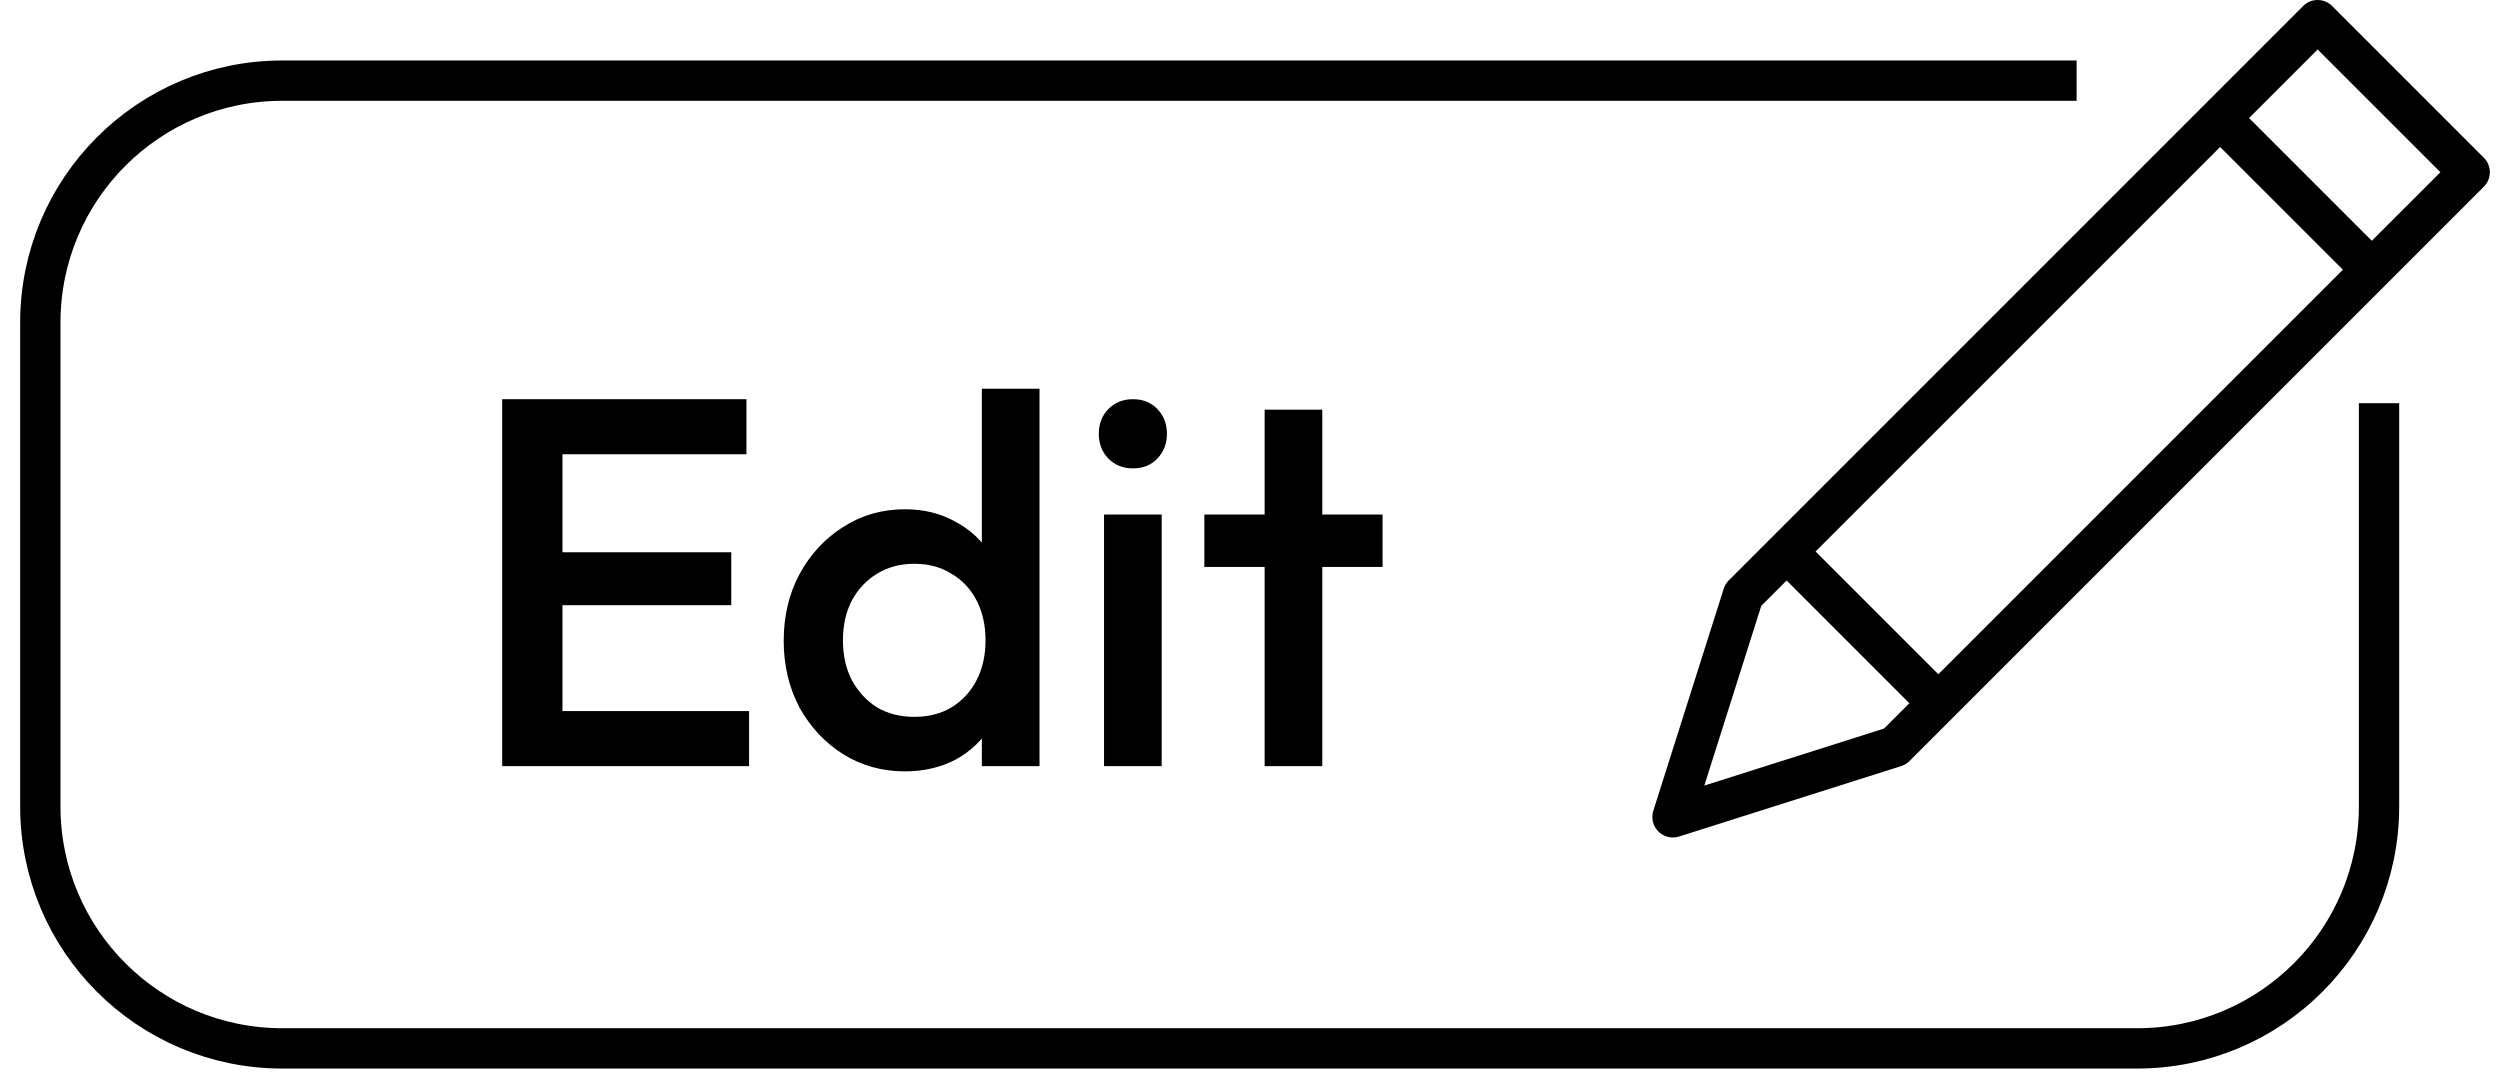 <svg width="62" height="27" viewBox="0 0 62 27" fill="none" xmlns="http://www.w3.org/2000/svg">
<path d="M61.599 3.912L57.837 0.149C57.638 -0.05 57.317 -0.05 57.118 0.149L54.699 2.568L43.949 13.318L42.874 14.393C42.816 14.45 42.773 14.521 42.749 14.598L41.002 20.108C40.945 20.289 40.993 20.487 41.127 20.621C41.224 20.717 41.354 20.77 41.487 20.77C41.538 20.77 41.59 20.762 41.64 20.746L47.149 18.999C47.227 18.975 47.298 18.931 47.355 18.874L48.43 17.799L59.181 7.049L61.599 4.63C61.798 4.432 61.798 4.11 61.599 3.912ZM46.724 18.068L42.267 19.482L43.68 15.024L44.308 14.396L47.352 17.44L46.724 18.068ZM48.071 16.721L45.026 13.677L55.059 3.645L58.103 6.689L48.071 16.721ZM58.821 5.971L55.777 2.927L57.477 1.227L60.522 4.271L58.821 5.971Z" fill="black"/>
<path d="M59 10V14V20C59 23.314 56.314 26 53 26H7C3.686 26 1 23.314 1 20V8C1 4.686 3.686 2 7 2C23.575 2 40.153 2 51.5 2" stroke="black"/>
<path d="M12.454 19V9.9H13.949V19H12.454ZM13.481 19V17.635H18.577V19H13.481ZM13.481 15.009V13.696H18.135V15.009H13.481ZM13.481 11.265V9.9H18.512V11.265H13.481ZM22.439 19.13C21.875 19.13 21.364 18.987 20.905 18.701C20.454 18.415 20.094 18.029 19.826 17.544C19.566 17.05 19.436 16.5 19.436 15.893C19.436 15.278 19.566 14.727 19.826 14.242C20.094 13.748 20.454 13.358 20.905 13.072C21.364 12.777 21.875 12.63 22.439 12.63C22.915 12.63 23.336 12.734 23.7 12.942C24.072 13.141 24.367 13.419 24.584 13.774C24.8 14.129 24.909 14.532 24.909 14.983V16.777C24.909 17.228 24.8 17.631 24.584 17.986C24.376 18.341 24.085 18.623 23.713 18.831C23.34 19.03 22.915 19.13 22.439 19.13ZM22.673 17.778C23.028 17.778 23.336 17.7 23.596 17.544C23.864 17.379 24.072 17.154 24.22 16.868C24.367 16.582 24.441 16.253 24.441 15.88C24.441 15.507 24.367 15.178 24.22 14.892C24.072 14.606 23.864 14.385 23.596 14.229C23.336 14.064 23.028 13.982 22.673 13.982C22.326 13.982 22.018 14.064 21.75 14.229C21.49 14.385 21.282 14.606 21.126 14.892C20.978 15.178 20.905 15.507 20.905 15.88C20.905 16.253 20.978 16.582 21.126 16.868C21.282 17.154 21.49 17.379 21.75 17.544C22.018 17.7 22.326 17.778 22.673 17.778ZM25.78 19H24.35V17.323L24.597 15.802L24.35 14.294V9.64H25.78V19ZM27.38 19V12.76H28.81V19H27.38ZM28.095 11.616C27.852 11.616 27.648 11.534 27.484 11.369C27.328 11.204 27.25 11.001 27.25 10.758C27.25 10.515 27.328 10.312 27.484 10.147C27.648 9.982 27.852 9.9 28.095 9.9C28.346 9.9 28.55 9.982 28.706 10.147C28.862 10.312 28.94 10.515 28.94 10.758C28.94 11.001 28.862 11.204 28.706 11.369C28.55 11.534 28.346 11.616 28.095 11.616ZM31.363 19V10.16H32.793V19H31.363ZM29.868 14.06V12.76H34.288V14.06H29.868Z" fill="black"/>
</svg>
